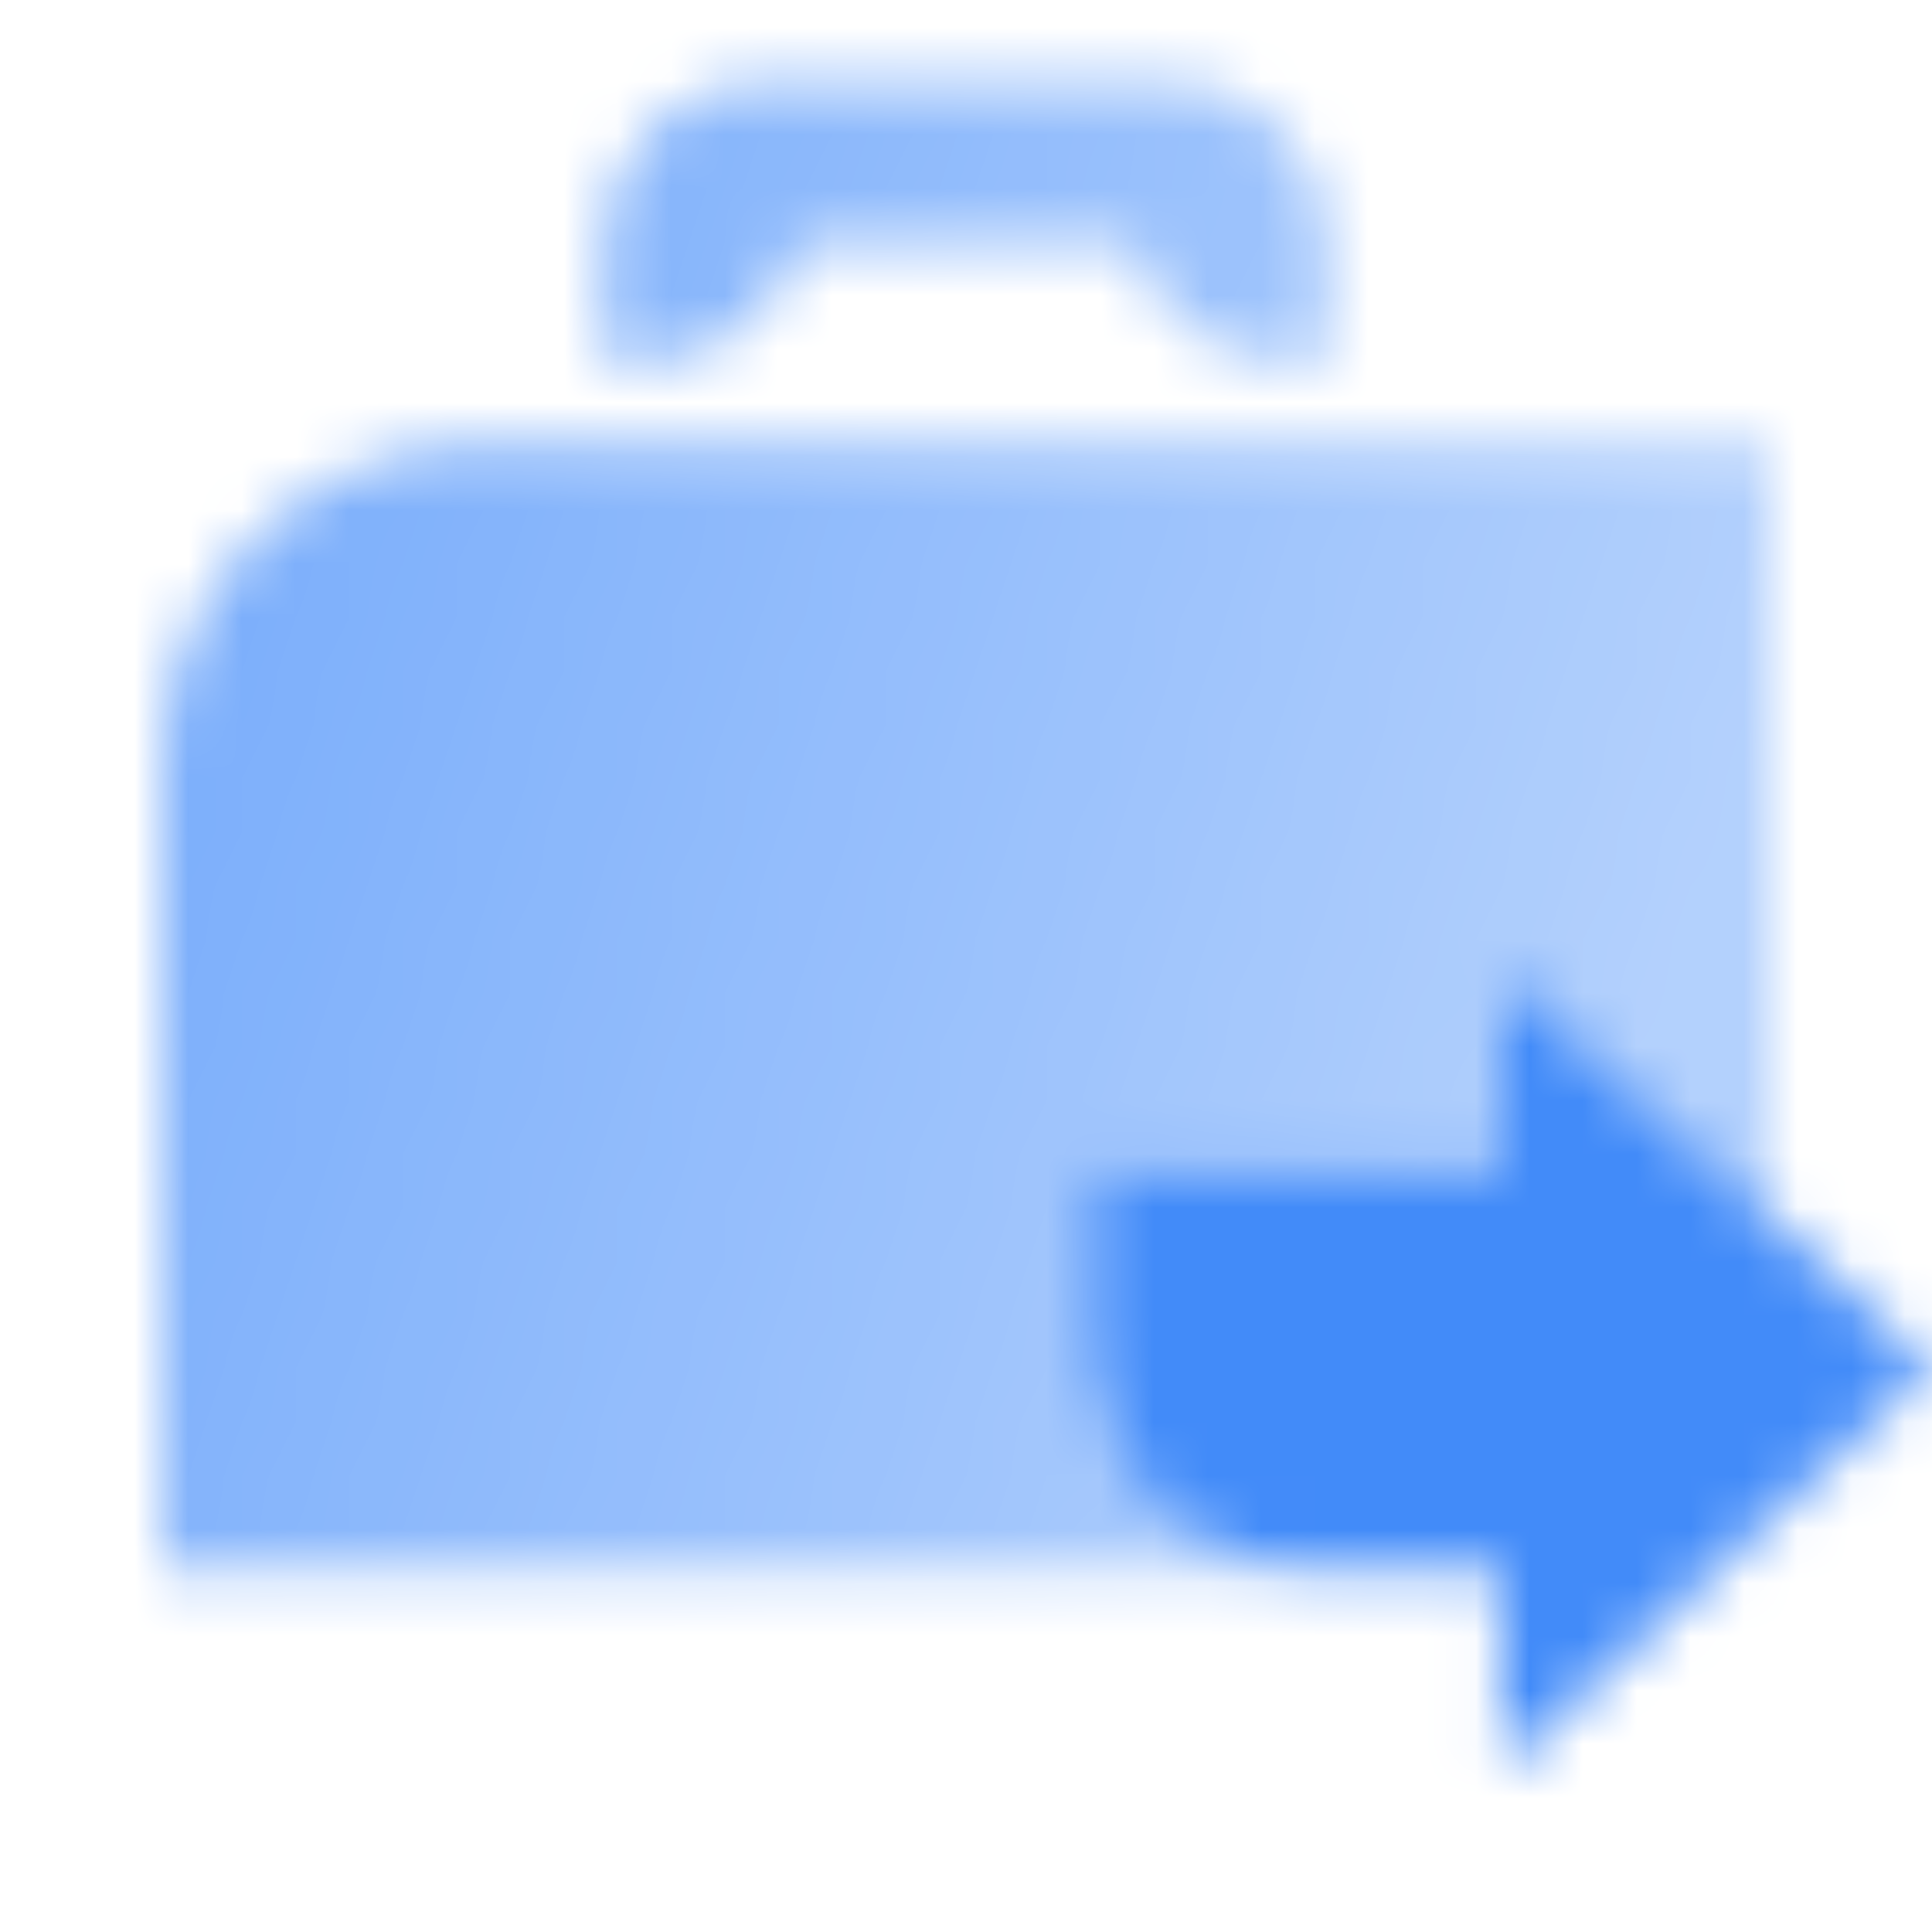 <svg width="36" height="36" viewBox="0 0 36 36" fill="none" xmlns="http://www.w3.org/2000/svg">
<rect x="0" y="0" width="36" height="36" fill="#333333" stroke="none"/>
<g clip-path="url(#clip0_91_6155)">
<rect width="36" height="36" fill="white"/>
<mask id="mask0_91_6155" style="mask-type:alpha" maskUnits="userSpaceOnUse" x="2" y="1" width="34" height="32">
<path d="M11.25 4.5C11.25 2.843 12.593 1.5 14.25 1.5H21.75C23.407 1.5 24.75 2.843 24.75 4.5V6.75H24C22.602 6.75 21.427 5.794 21.094 4.5H14.905C14.572 5.794 13.398 6.75 12 6.75H11.25V4.5Z" fill="url(#paint0_linear_91_6155)"/>
<path d="M9 8.25C5.686 8.25 3 10.936 3 14.25V29.25H24.535C22.169 29.25 20.25 27.331 20.25 24.964V21.75H27.964V18L33 22.7V8.25H9Z" fill="url(#paint1_linear_91_6155)"/>
<path d="M27.964 18V21.75H20.25V24.964C20.25 27.331 22.169 29.25 24.536 29.25H27.964V33L36 25.5L27.964 18Z" fill="black"/>
</mask>
<g mask="url(#mask0_91_6155)">
<rect width="36" height="36" fill="#428BF9"/>
</g>
</g>
<defs>
<linearGradient id="paint0_linear_91_6155" x1="2.994" y1="12.968" x2="30.436" y2="21.283" gradientUnits="userSpaceOnUse">
<stop stop-opacity="0.7"/>
<stop offset="1" stop-opacity="0.4"/>
</linearGradient>
<linearGradient id="paint1_linear_91_6155" x1="2.994" y1="12.968" x2="30.436" y2="21.283" gradientUnits="userSpaceOnUse">
<stop stop-opacity="0.7"/>
<stop offset="1" stop-opacity="0.4"/>
</linearGradient>
<clipPath id="clip0_91_6155">
<rect width="36" height="36" fill="white"/>
</clipPath>
</defs>
</svg>
